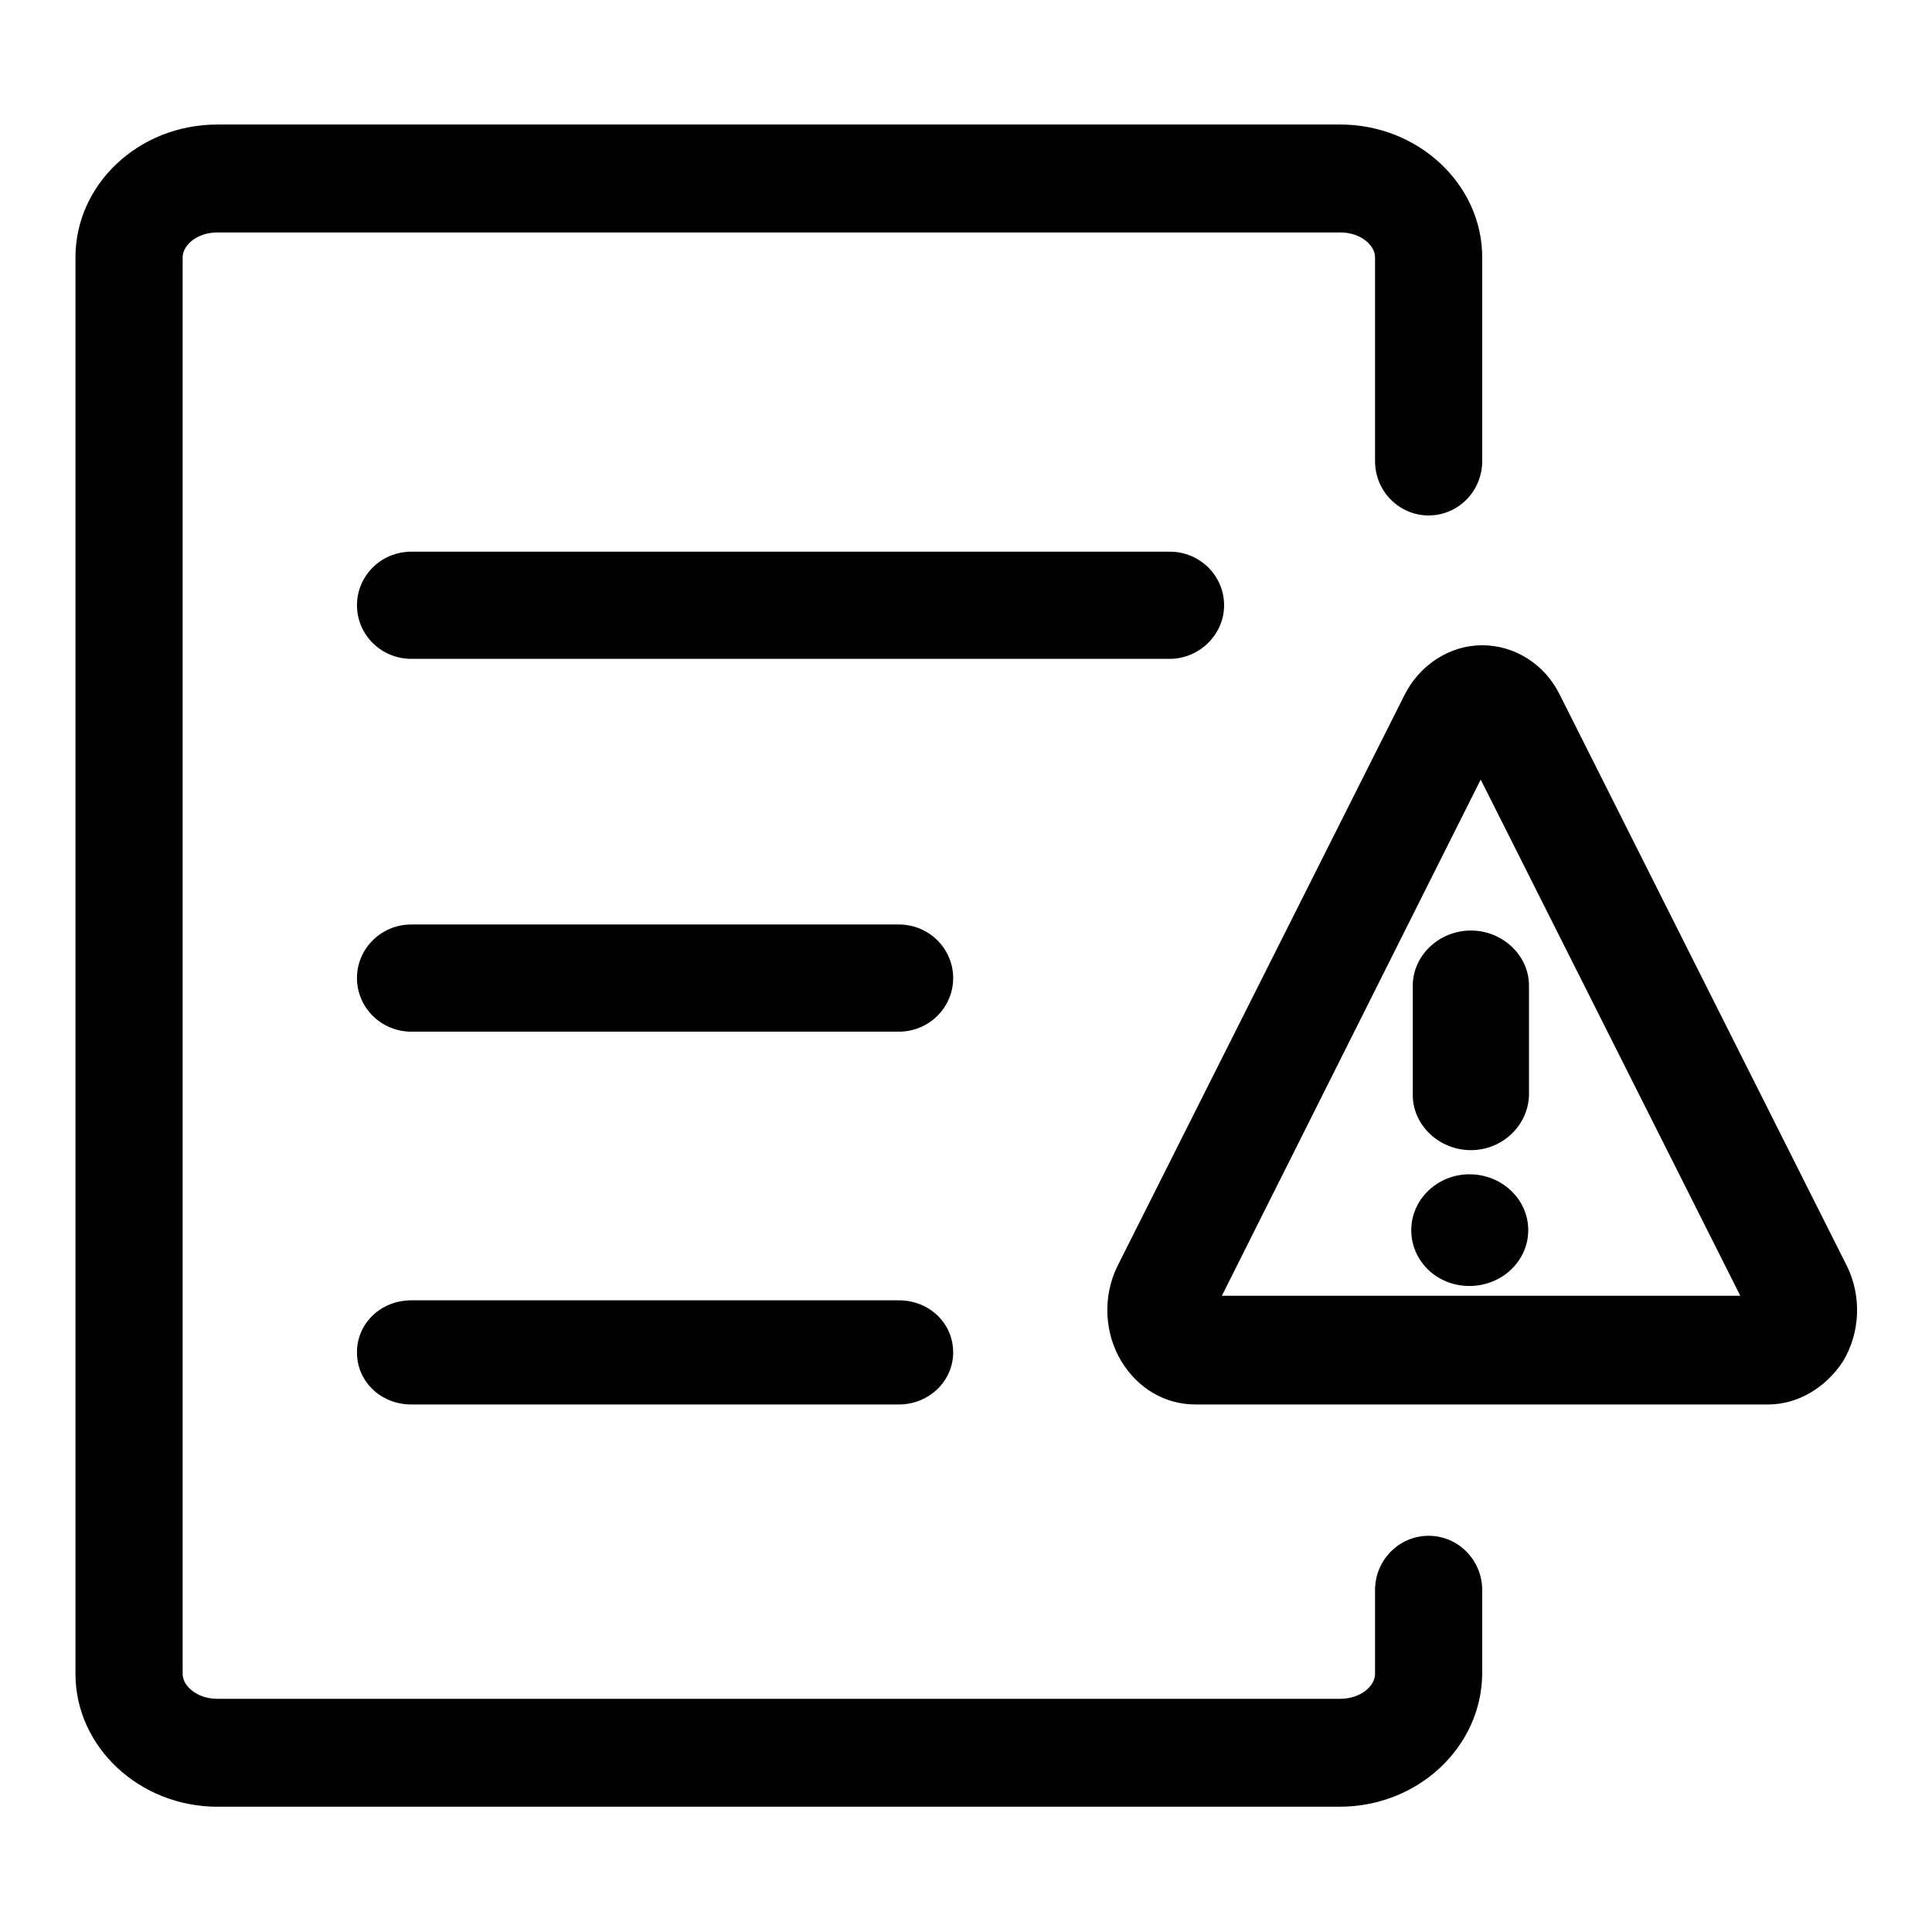 <?xml version="1.0" encoding="utf-8"?>
<!-- Svg Vector Icons : http://www.onlinewebfonts.com/icon -->
<!DOCTYPE svg PUBLIC "-//W3C//DTD SVG 1.1//EN" "http://www.w3.org/Graphics/SVG/1.1/DTD/svg11.dtd">
<svg version="1.1" xmlns="http://www.w3.org/2000/svg" xmlns:xlink="http://www.w3.org/1999/xlink" x="0px" y="0px" viewBox="0 0 256 256" enable-background="new 0 0 256 256" xml:space="preserve">
<g> <path fill="#000000" d="M177.5,239.4H28.8c-10.3,0-18.8-7.9-18.8-17.6V34.1c0-9.7,8.4-17.6,18.8-17.6h148.8 c10.3,0,18.8,7.9,18.8,17.6v27c0,4-3.2,7.2-7.1,7.2c-3.9,0-7.1-3.2-7.1-7.2v-27c0-1.6-1.9-3.3-4.6-3.3H28.8c-2.7,0-4.6,1.7-4.6,3.3 v187.7c0,1.6,1.9,3.3,4.6,3.3h148.8c2.7,0,4.6-1.7,4.6-3.3v-11.1c0-4,3.2-7.2,7.1-7.2s7.1,3.2,7.1,7.2v11.1 C196.3,231.5,187.9,239.4,177.5,239.4L177.5,239.4z M155,87.3H54.5c-4,0-7.2-3.2-7.2-7.1c0-3.9,3.2-7.1,7.2-7.1H155 c4,0,7.2,3.2,7.2,7.1C162.2,84.1,158.9,87.3,155,87.3z M119.1,136.7H54.5c-4,0-7.2-3.2-7.2-7.1c0-3.9,3.2-7.1,7.2-7.1h64.6 c4,0,7.2,3.2,7.2,7.1S123.1,136.7,119.1,136.7z M119.1,186.1H54.5c-4,0-7.2-3-7.2-6.9c0-3.9,3.2-6.9,7.2-6.9h64.6 c4,0,7.2,3,7.2,6.9C126.3,183,123.1,186.1,119.1,186.1z M234.3,186.1h-75.9c-4,0-7.6-2.1-9.8-5.7c-2.3-3.8-2.5-8.7-0.5-12.7 l38-75.6c2-4,6-6.6,10.3-6.6c4.3,0,8.3,2.5,10.3,6.6l38,75.6c2,4,1.8,8.9-0.5,12.7C241.9,183.9,238.2,186.1,234.3,186.1 L234.3,186.1z M161.9,171.7h68.7l-34.4-68.4L161.9,171.7z M194.9,152.4c-4.2,0-7.7-3.3-7.7-7.3v-14.5c0-4,3.5-7.3,7.7-7.3 s7.7,3.3,7.7,7.3v14.5C202.5,149.1,199.1,152.4,194.9,152.4z M194.7,170.4c-4.3,0-7.7-3.3-7.7-7.4c0-4.1,3.5-7.4,7.7-7.4 c4.3,0,7.8,3.3,7.8,7.4C202.5,167.1,199,170.4,194.7,170.4z"/></g>
</svg>